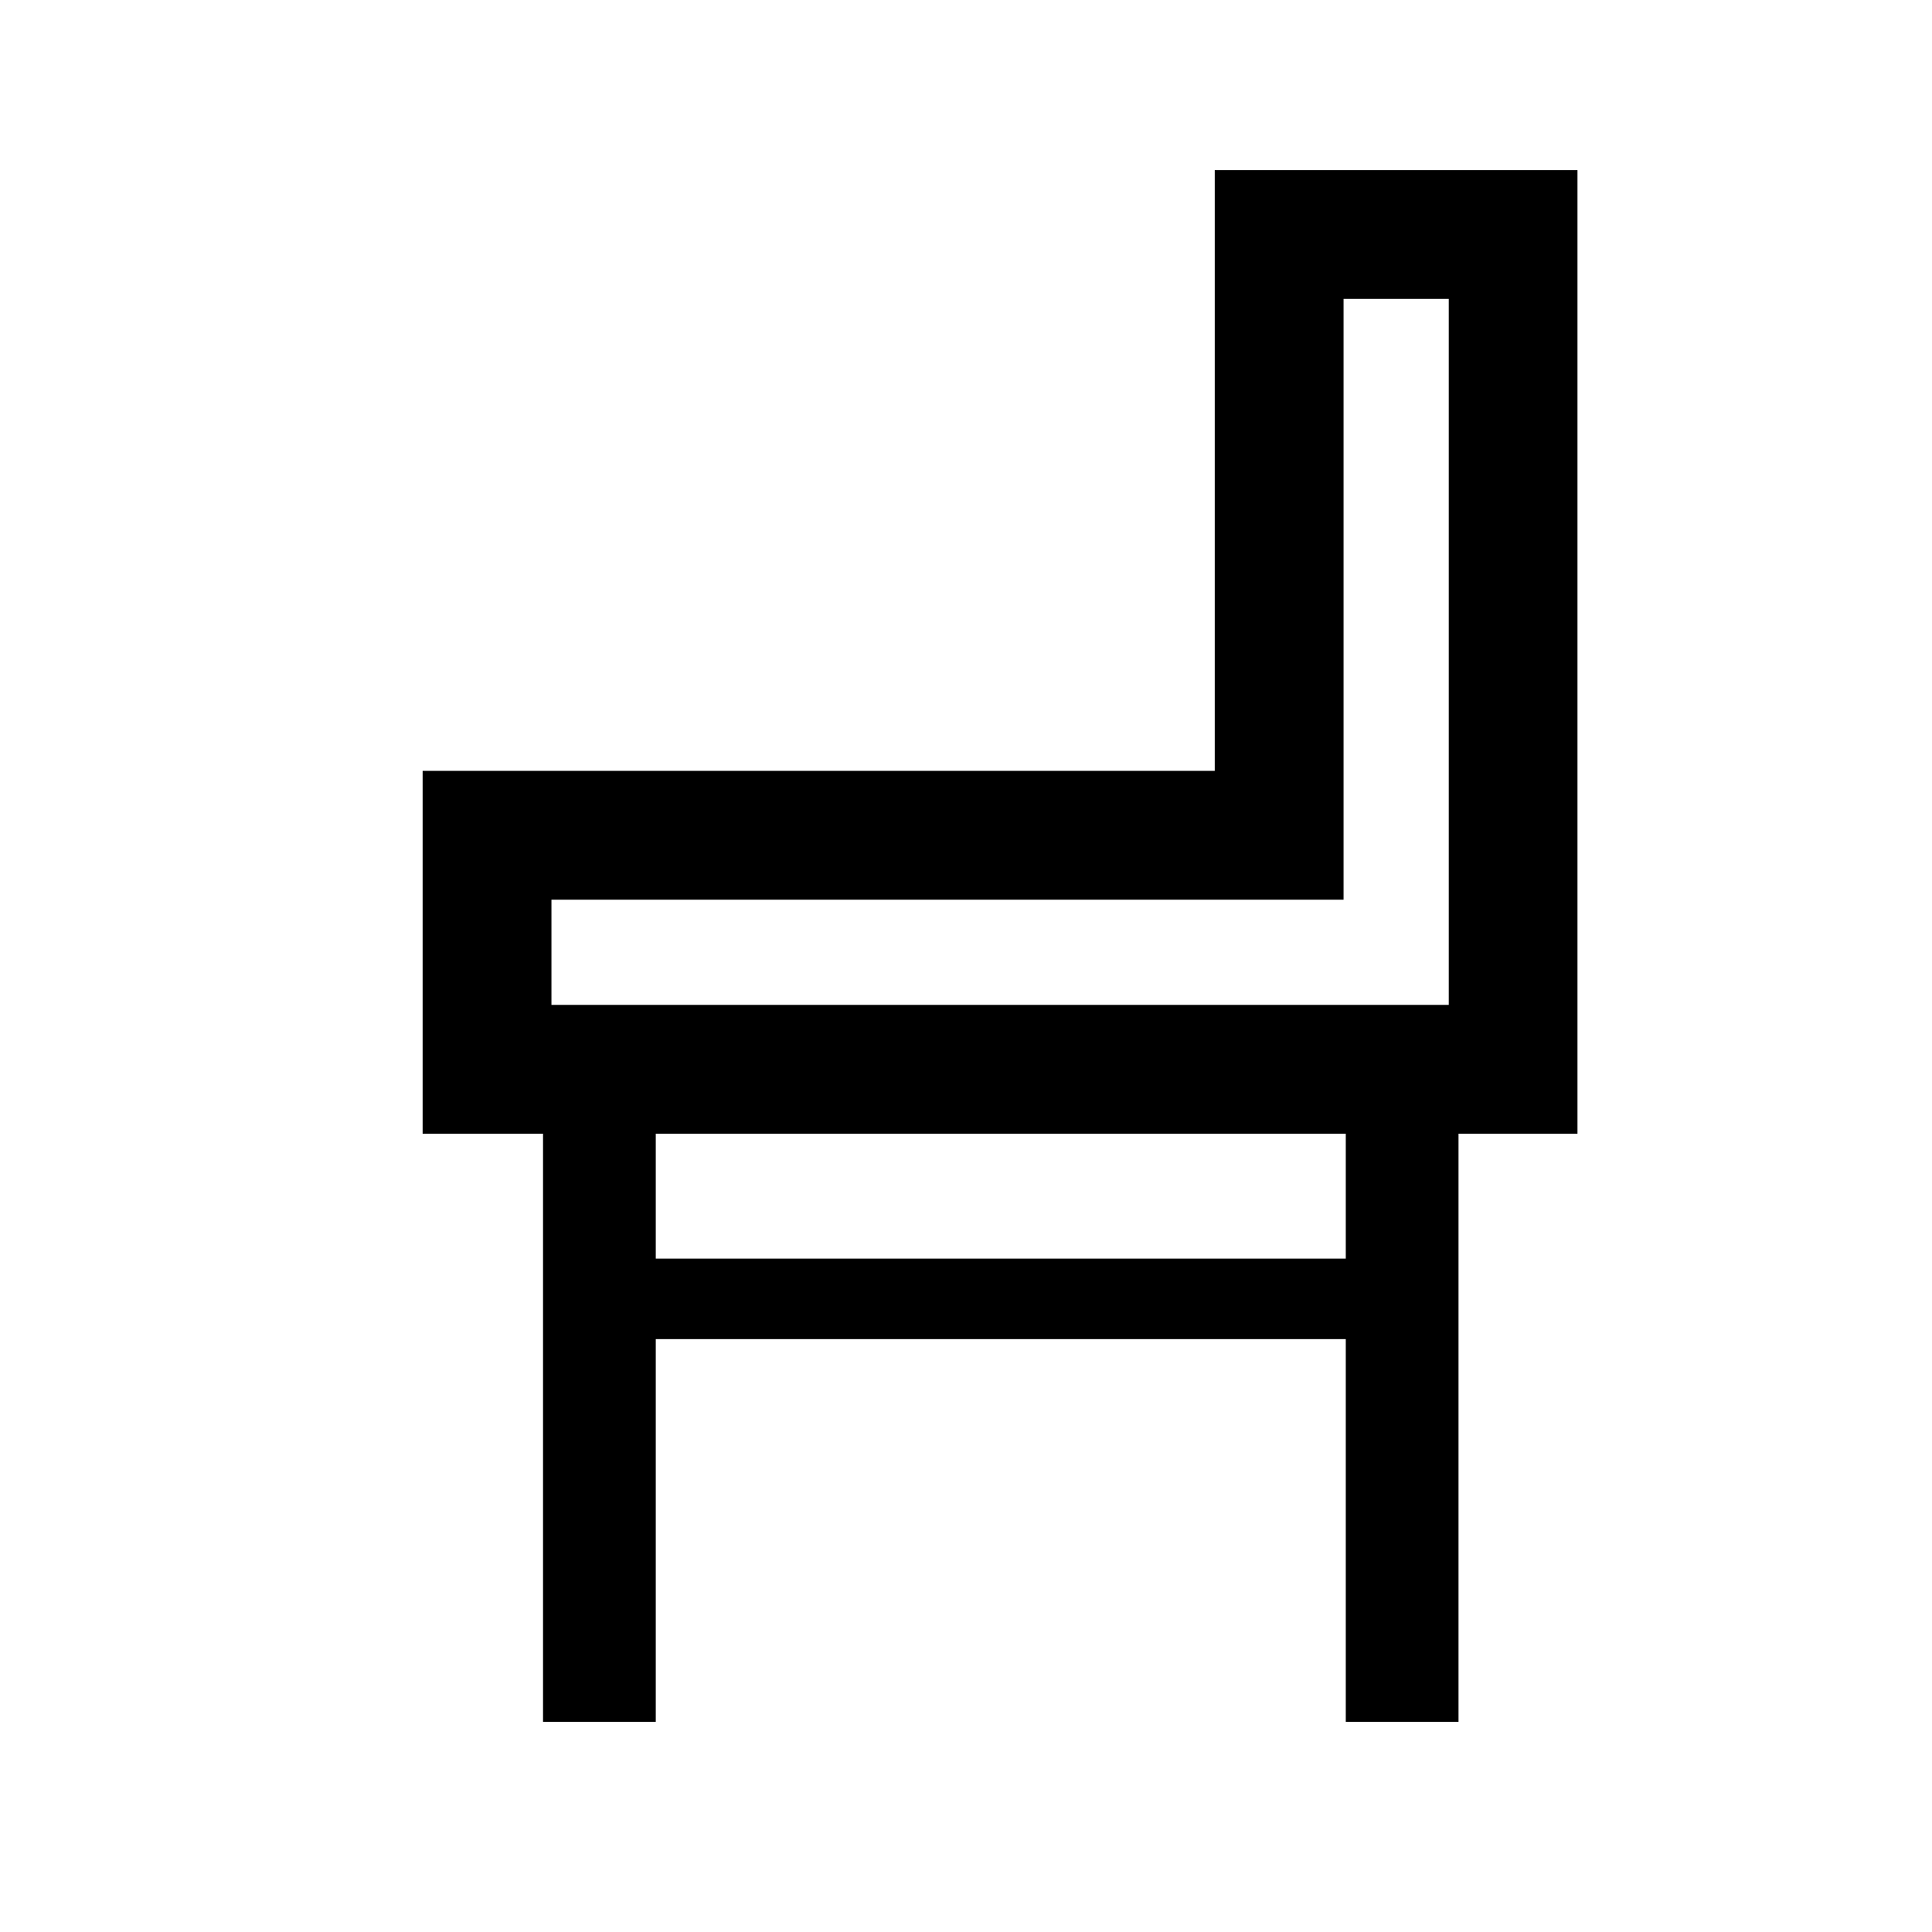 <svg xmlns="http://www.w3.org/2000/svg" fill="none" viewBox="0 0 40 40" height="40" width="40">
<path fill="black" d="M25.15 3.522V15.96H8.75V23.472H11.243V35.648H13.577V27.725H27.863V35.648H30.197V23.472H32.66V3.522H25.148H25.15ZM27.863 26.058H13.577V23.472H27.863V26.058ZM29.993 20.805H11.417V18.627H27.817V6.188H29.995V20.805H29.993Z"></path>
</svg>
